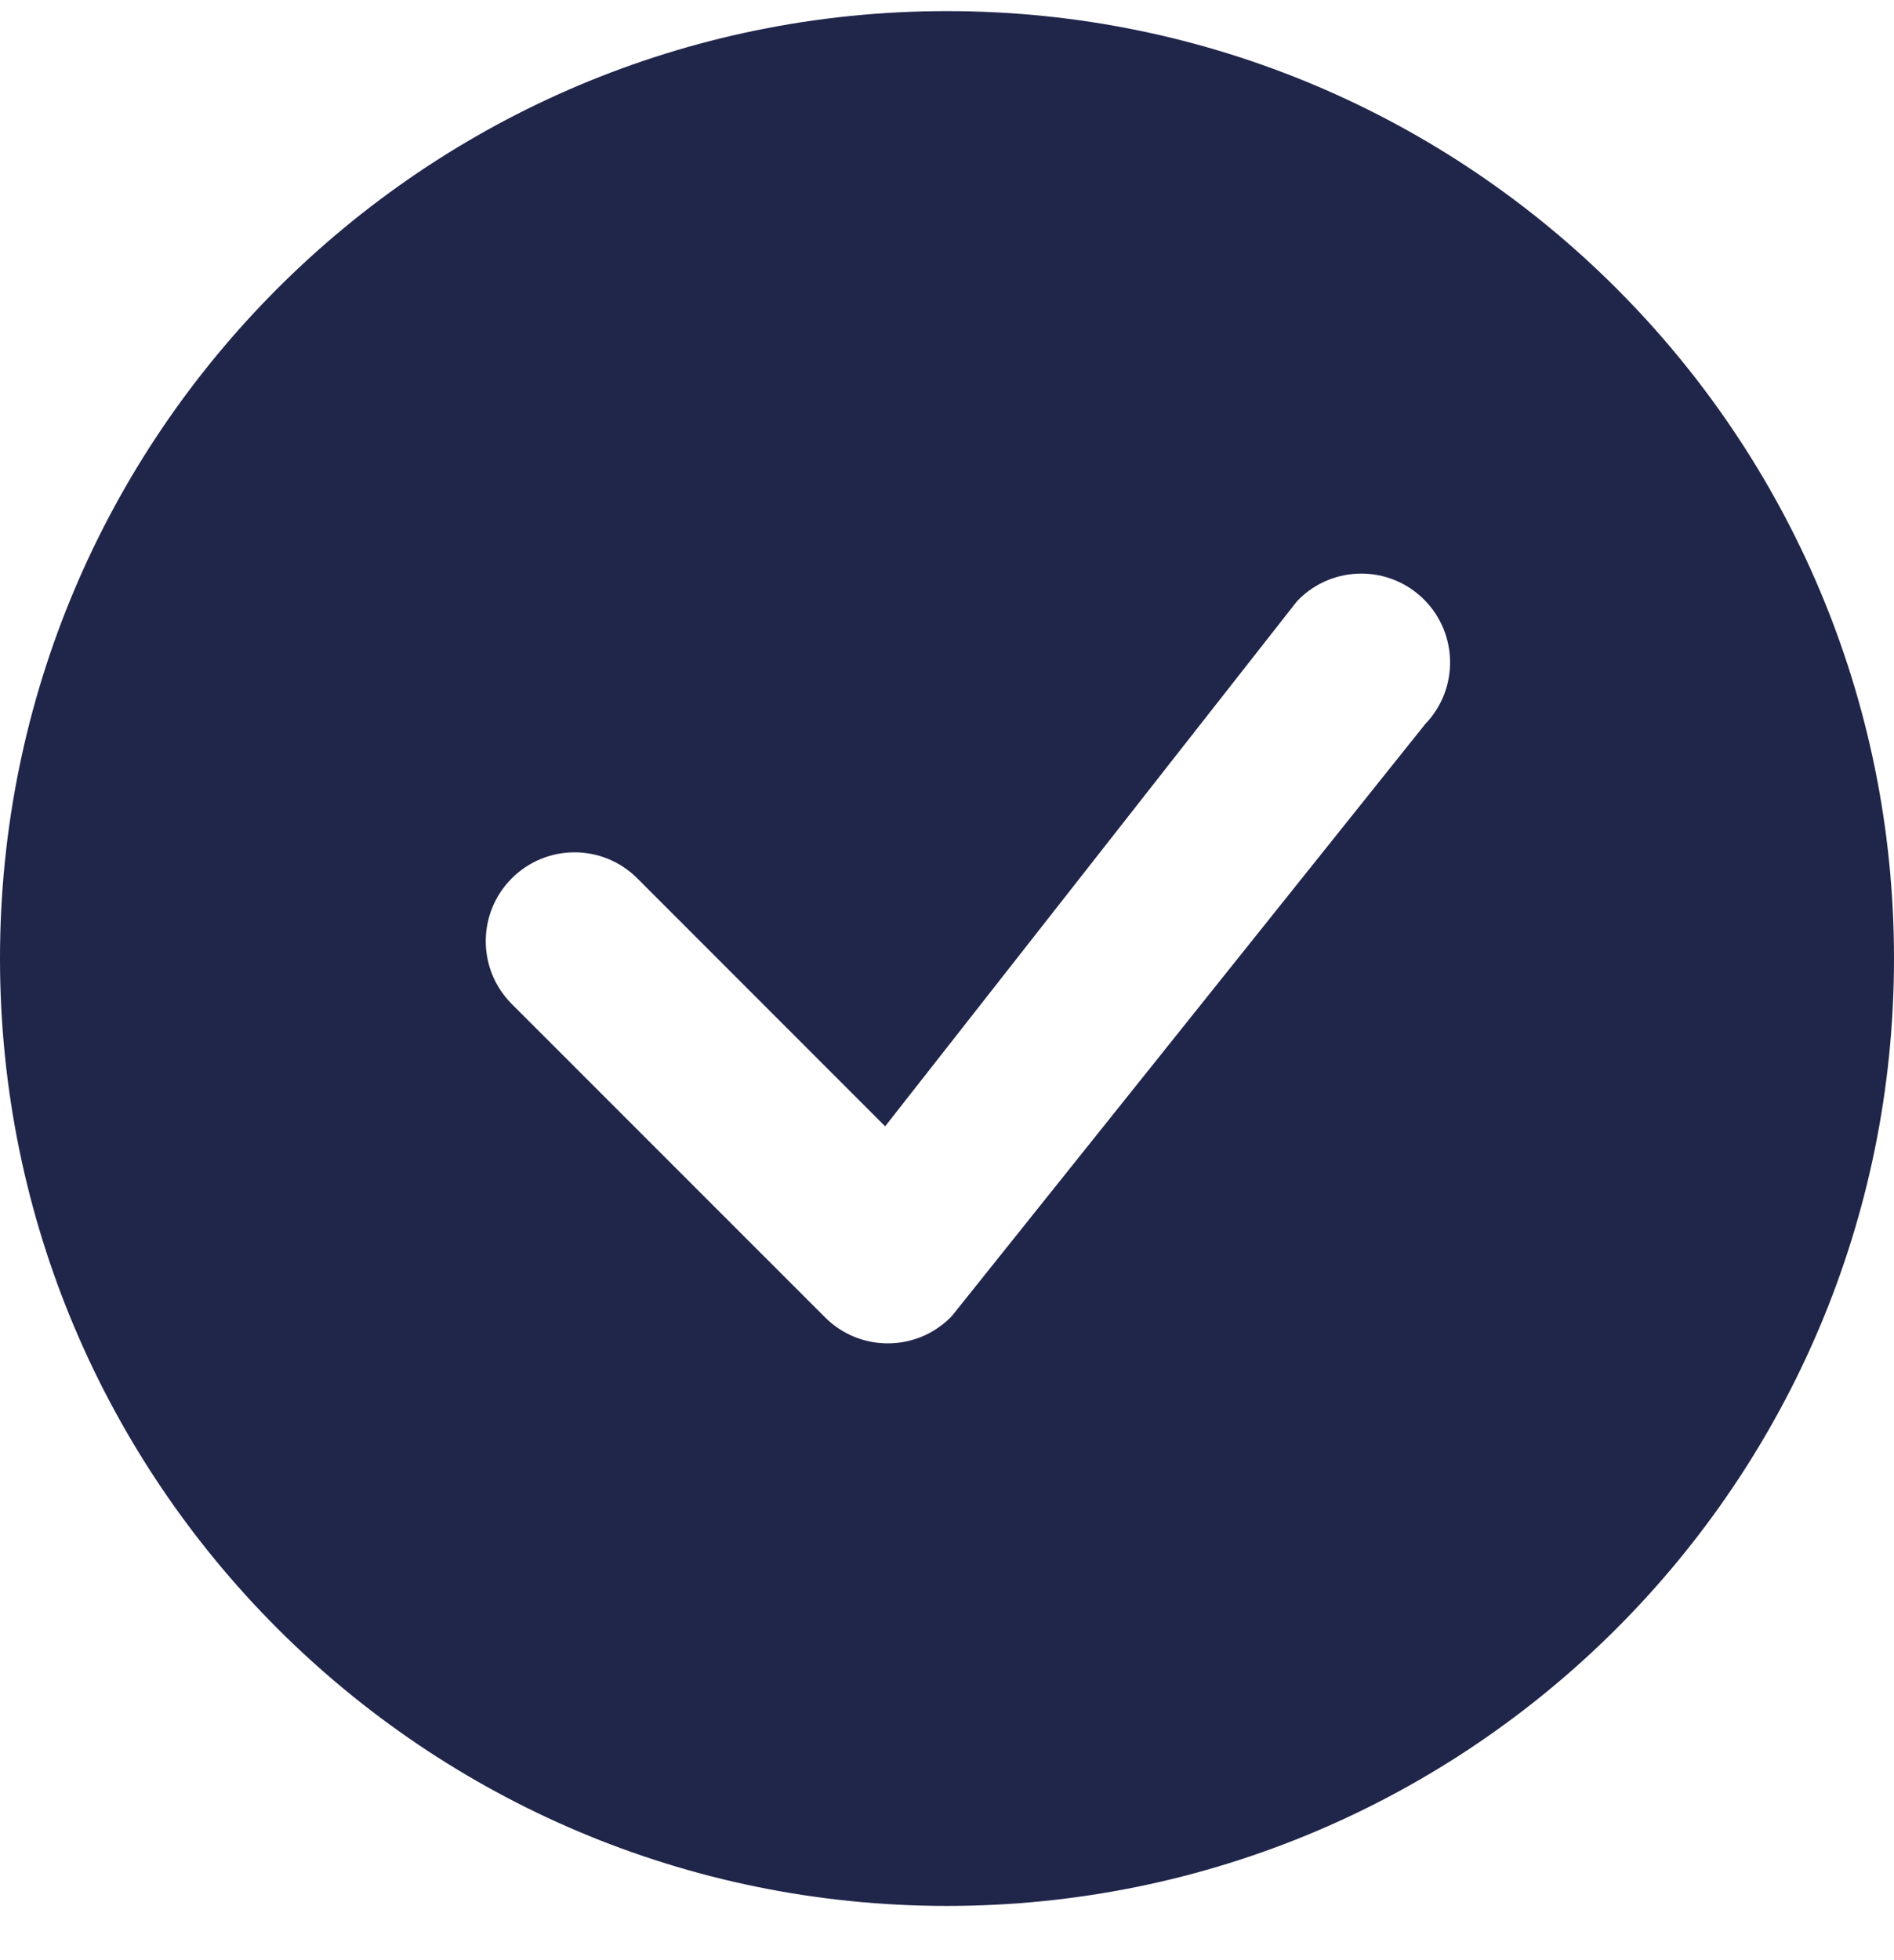 <svg width="29" height="30" viewBox="0 0 29 30" fill="none" xmlns="http://www.w3.org/2000/svg">
<path d="M29 14.67C29 22.678 22.508 29.17 14.5 29.17C6.492 29.17 0 22.678 0 14.67C0 6.662 6.492 0.17 14.5 0.17C22.508 0.17 29 6.662 29 14.67ZM21.805 9.177C21.274 8.646 20.413 8.646 19.883 9.177C19.87 9.19 19.858 9.204 19.846 9.218L13.553 17.238L9.758 13.443C9.227 12.912 8.367 12.912 7.836 13.443C7.305 13.974 7.305 14.835 7.836 15.366L12.633 20.162C13.163 20.693 14.024 20.693 14.555 20.162C14.567 20.15 14.578 20.138 14.588 20.125L21.824 11.08C22.336 10.548 22.329 9.702 21.805 9.177Z" fill="#20254A"/>
</svg>
